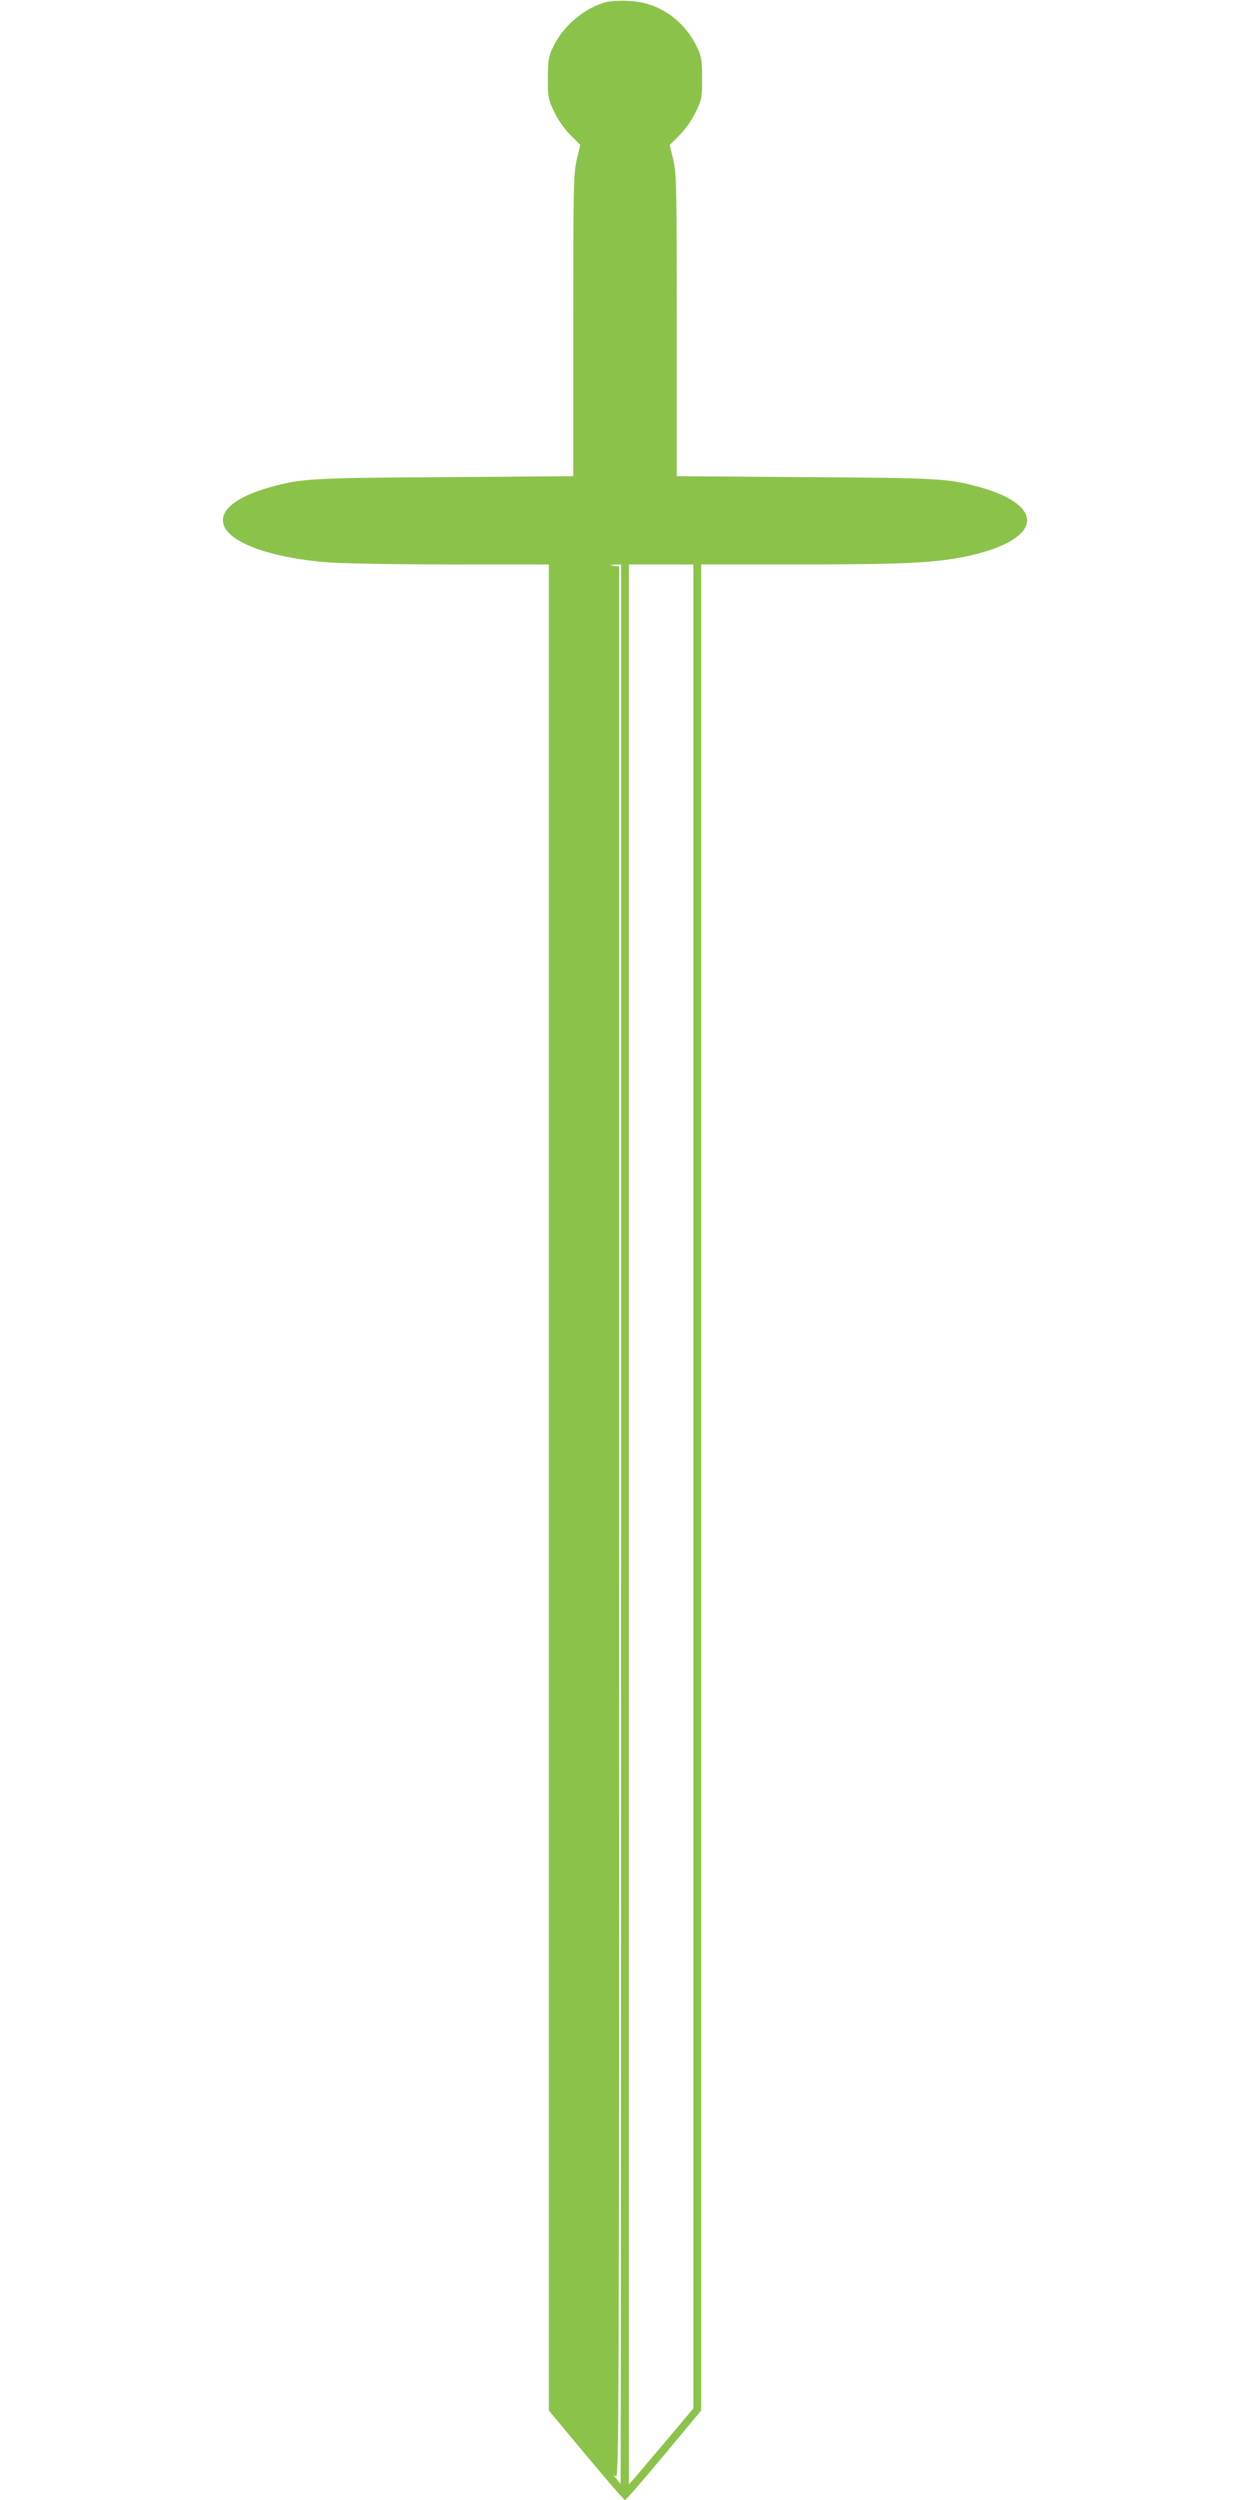 <?xml version="1.0" standalone="no"?>
<!DOCTYPE svg PUBLIC "-//W3C//DTD SVG 20010904//EN"
 "http://www.w3.org/TR/2001/REC-SVG-20010904/DTD/svg10.dtd">
<svg version="1.0" xmlns="http://www.w3.org/2000/svg"
 width="640pt" height="1280pt" viewBox="0 0 640 1280"
 preserveAspectRatio="xMidYMid meet">
<g transform="translate(0,1280) scale(0.1,-0.1)"
fill="#8bc34a" stroke="none">
<path d="M3106 12790 c-111 -29 -220 -119 -273 -228 -25 -51 -27 -68 -28 -162
0 -98 2 -110 32 -172 19 -40 53 -89 83 -119 l51 -51 -18 -76 c-17 -71 -18
-141 -18 -849 l0 -771 -660 -5 c-690 -4 -732 -7 -894 -52 -170 -48 -256 -116
-237 -188 23 -93 236 -172 529 -196 70 -6 355 -11 633 -11 l504 0 0 -4726 0
-4726 191 -229 c105 -126 194 -229 199 -229 5 0 94 103 199 229 l191 229 0
4726 0 4726 504 0 c547 0 702 8 870 45 369 82 396 254 55 350 -162 45 -204 48
-894 52 l-660 5 0 771 c0 708 -1 778 -18 849 l-18 76 51 51 c30 30 64 79 83
119 30 62 32 74 32 172 -1 94 -3 111 -28 162 -68 139 -197 226 -343 233 -44 3
-96 0 -118 -5z m74 -7797 c0 -2704 -1 -4914 -3 -4912 -1 2 -11 15 -22 29 -16
19 -16 22 -2 11 16 -13 17 221 17 4882 l0 4896 -27 4 c-26 4 -26 4 5 6 l32 1
0 -4917z m370 196 l0 -4720 -132 -157 c-73 -86 -147 -174 -165 -195 l-33 -37
0 4915 0 4915 165 0 165 0 0 -4721z"/>
</g>
</svg>
